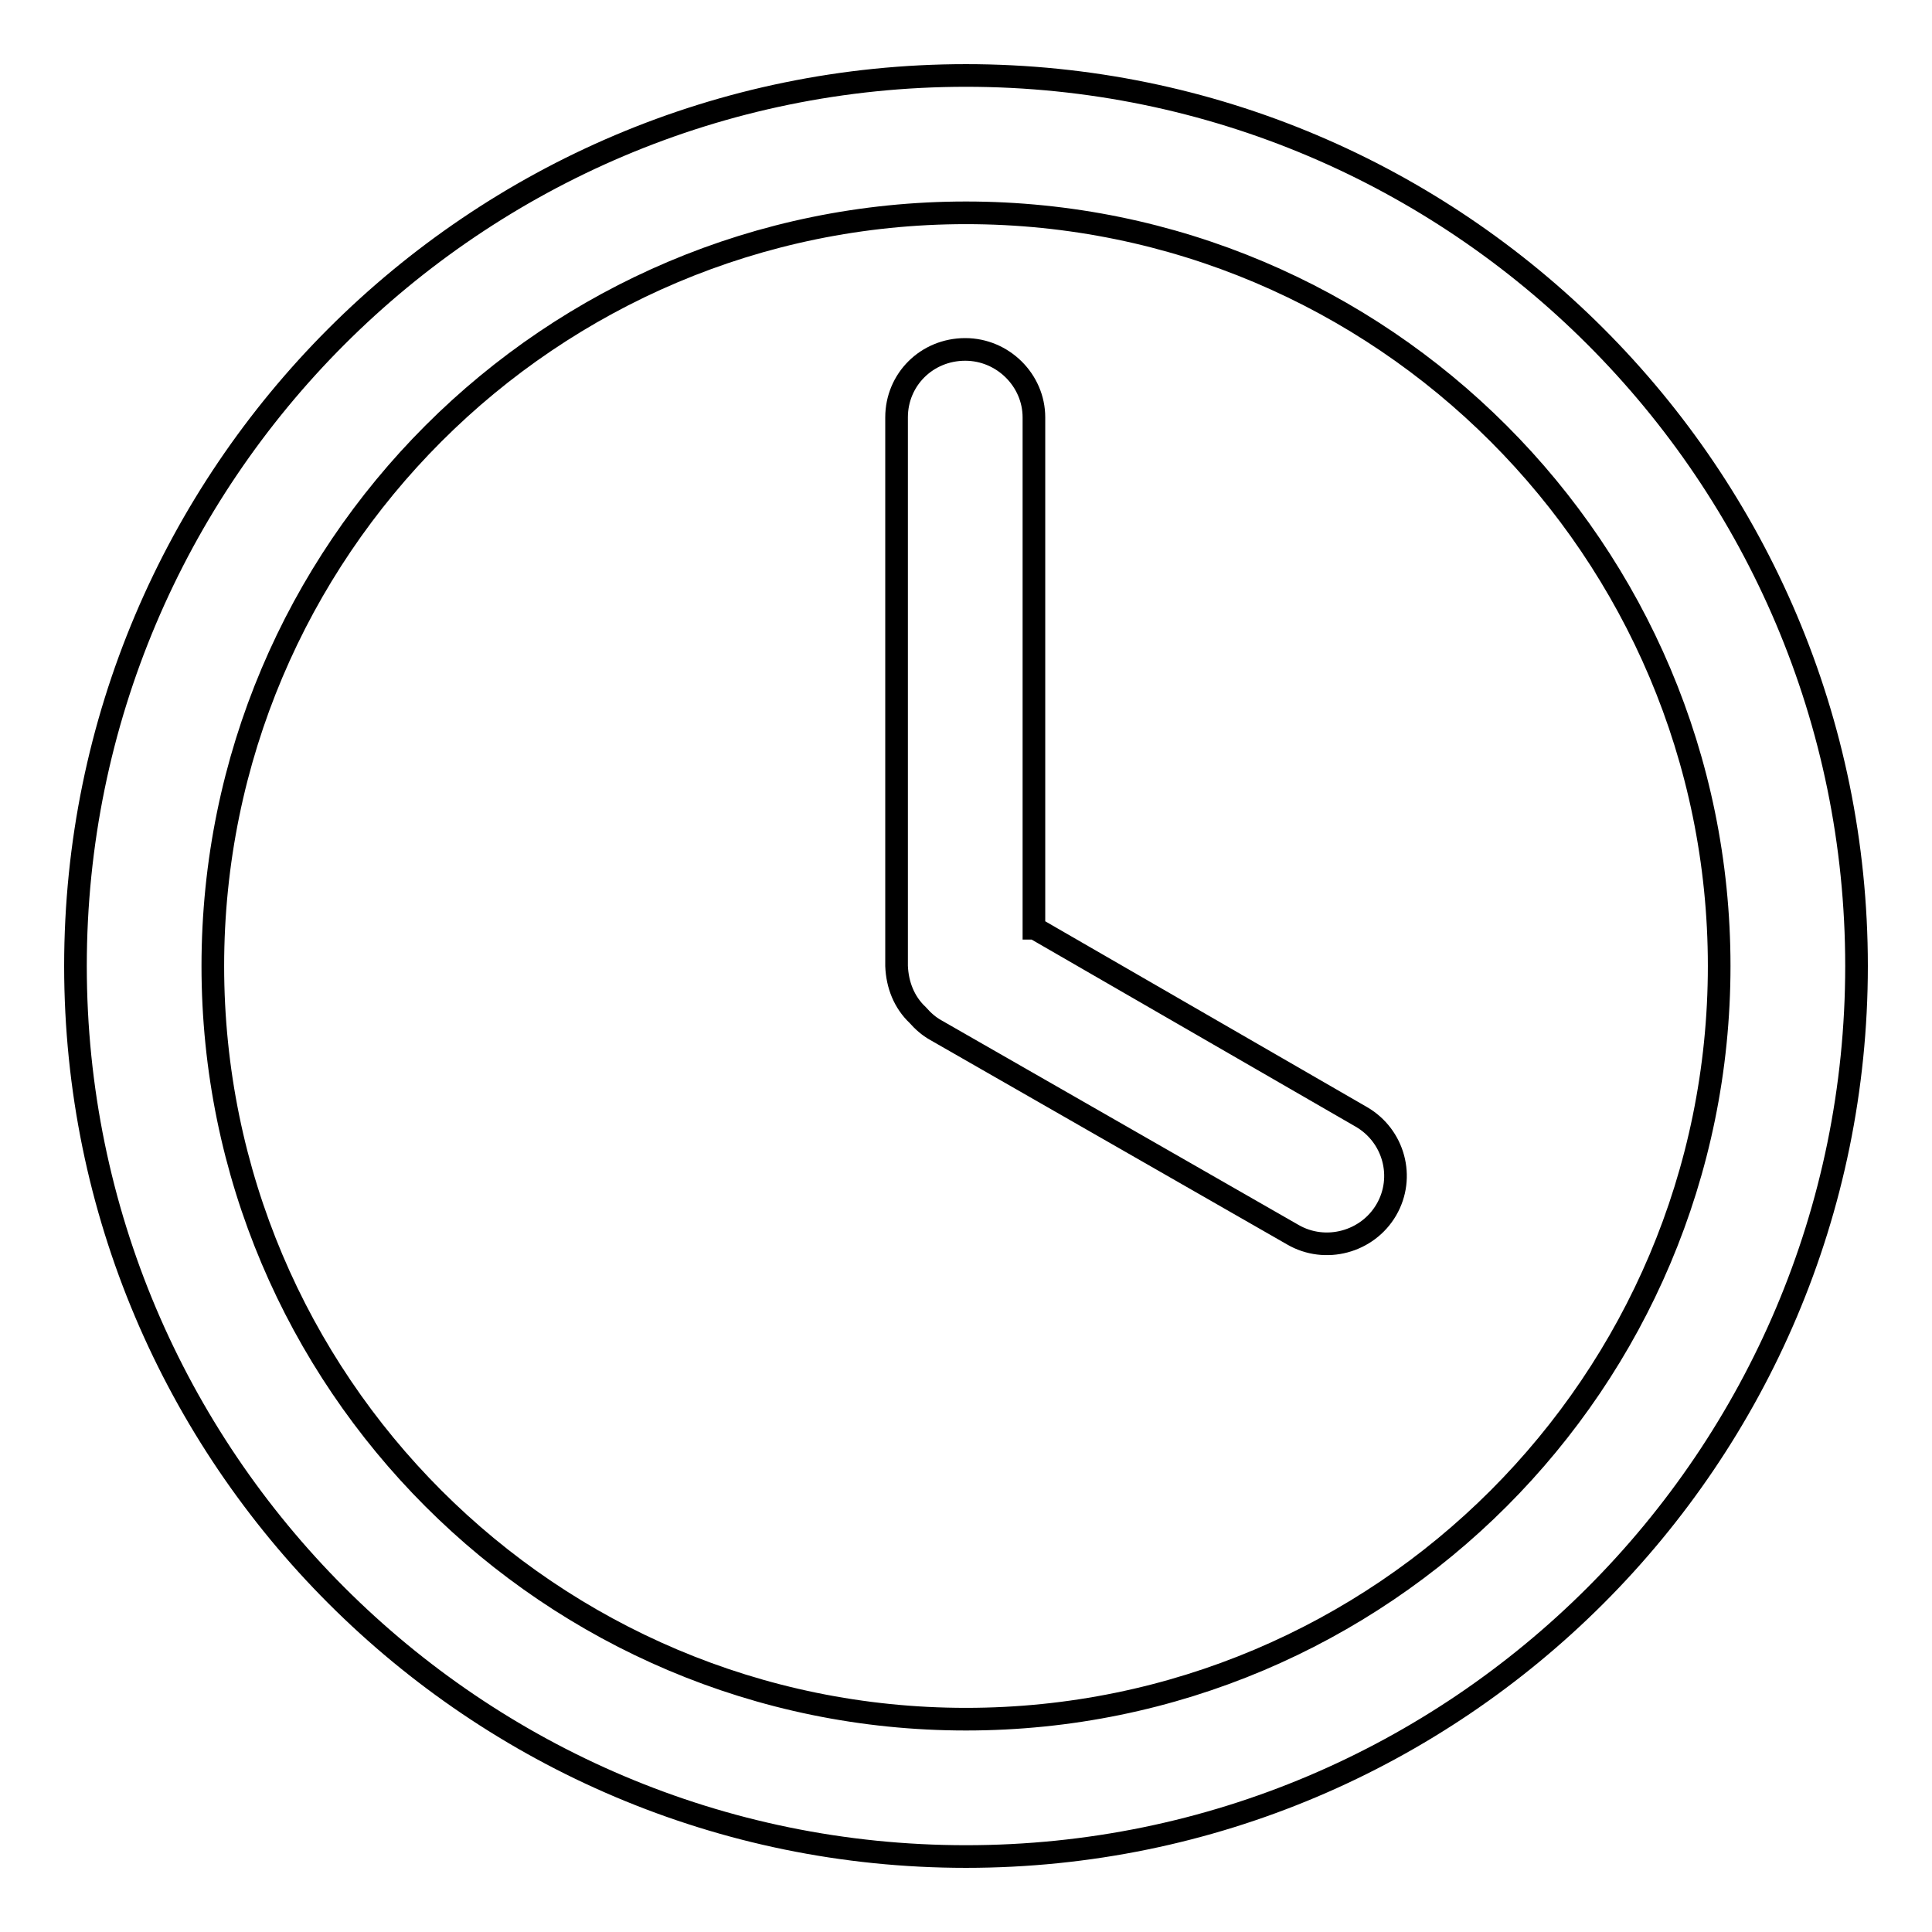 <?xml version="1.0" encoding="utf-8"?>
<!-- Svg Vector Icons : http://www.onlinewebfonts.com/icon -->
<!DOCTYPE svg PUBLIC "-//W3C//DTD SVG 1.1//EN" "http://www.w3.org/Graphics/SVG/1.1/DTD/svg11.dtd">
<svg version="1.1" xmlns="http://www.w3.org/2000/svg" xmlns:xlink="http://www.w3.org/1999/xlink" x="0px" y="0px" viewBox="0 0 256 256" enable-background="new 0 0 256 256" xml:space="preserve">
<g> <path stroke-width="3" fill-opacity="0" stroke="#000000"  d="M137.1,123l43.3,25c4.3,2.5,5.8,8,3.3,12.3c0,0,0,0,0,0c-2.5,4.3-8.1,5.8-12.4,3.3L124,136.5 c-0.9-0.5-1.7-1.2-2.4-2c-1.8-1.7-2.7-4-2.8-6.5V55.3c0-5,4-9,9.1-9c5,0,9.1,4.1,9.1,9V123L137.1,123z M128,10 c65.1,0,118,52.9,118,118s-52.9,118-118,118S10,193.1,10,128S62.9,10,128,10z M128,227.8c55.1,0,99.8-44.7,99.8-99.8 S183.1,28.2,128,28.2S28.2,72.9,28.2,128S72.9,227.8,128,227.8z"/></g>
</svg>